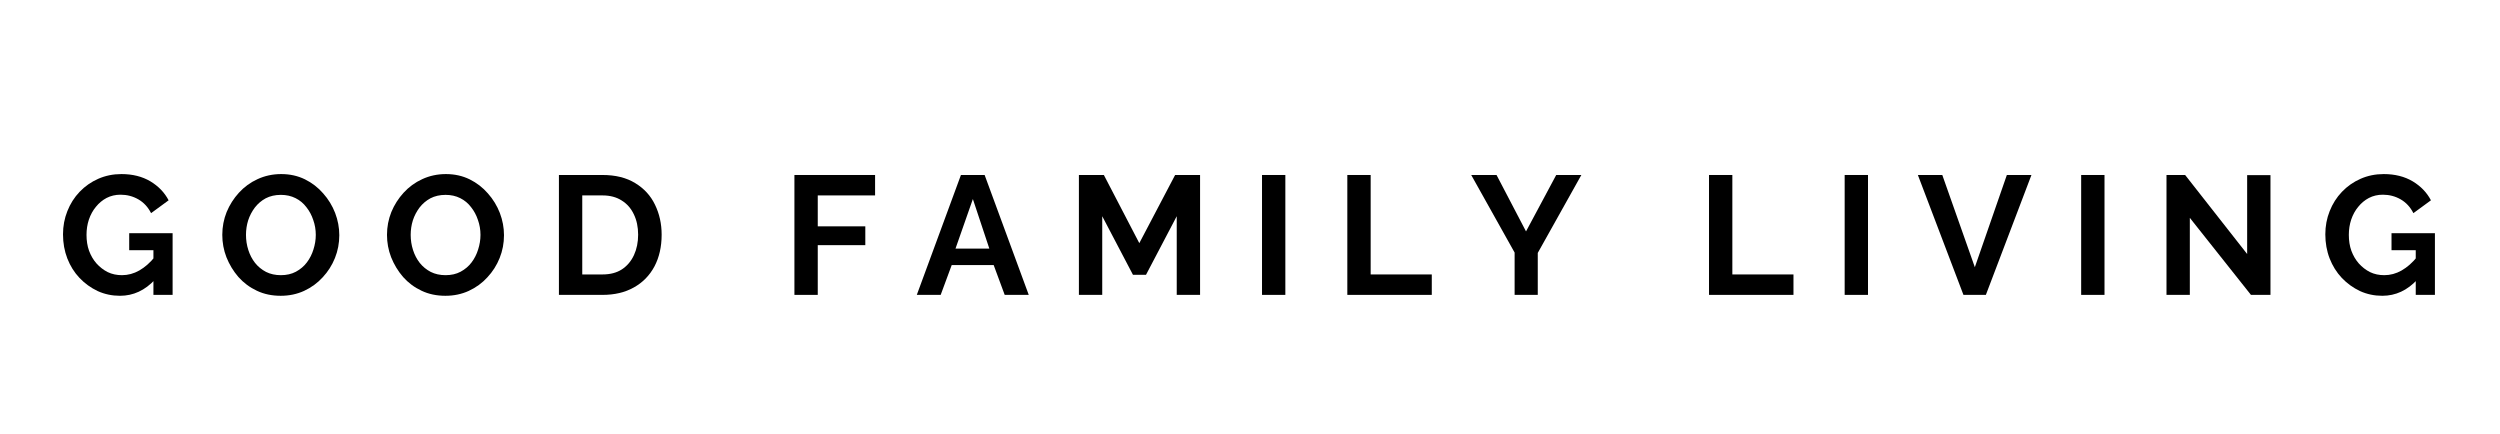 <svg xmlns="http://www.w3.org/2000/svg" xmlns:xlink="http://www.w3.org/1999/xlink" width="288" zoomAndPan="magnify" viewBox="0 0 216 37.5" height="50" preserveAspectRatio="xMidYMid meet" version="1.0"><defs><g/></defs><g fill="#000000" fill-opacity="1"><g transform="translate(4.975, 25.478)"><g><path d="M 5.391 0.078 C 4.711 0.078 4.07 -0.055 3.469 -0.328 C 2.875 -0.609 2.348 -0.988 1.891 -1.469 C 1.441 -1.945 1.094 -2.504 0.844 -3.141 C 0.594 -3.785 0.469 -4.484 0.469 -5.234 C 0.469 -5.941 0.594 -6.609 0.844 -7.234 C 1.094 -7.867 1.445 -8.426 1.906 -8.906 C 2.363 -9.383 2.898 -9.758 3.516 -10.031 C 4.129 -10.301 4.797 -10.438 5.516 -10.438 C 6.484 -10.438 7.316 -10.227 8.016 -9.812 C 8.711 -9.395 9.238 -8.848 9.594 -8.172 L 8.078 -7.062 C 7.816 -7.582 7.453 -7.977 6.984 -8.25 C 6.516 -8.52 6 -8.656 5.438 -8.656 C 5 -8.656 4.598 -8.562 4.234 -8.375 C 3.879 -8.188 3.57 -7.93 3.312 -7.609 C 3.051 -7.297 2.848 -6.926 2.703 -6.5 C 2.566 -6.082 2.5 -5.645 2.5 -5.188 C 2.5 -4.688 2.57 -4.227 2.719 -3.812 C 2.875 -3.395 3.086 -3.031 3.359 -2.719 C 3.641 -2.406 3.961 -2.156 4.328 -1.969 C 4.703 -1.789 5.113 -1.703 5.562 -1.703 C 6.082 -1.703 6.582 -1.836 7.062 -2.109 C 7.551 -2.391 8.004 -2.789 8.422 -3.312 L 8.422 -1.328 C 7.555 -0.391 6.547 0.078 5.391 0.078 Z M 8.281 -3.859 L 6.188 -3.859 L 6.188 -5.328 L 9.938 -5.328 L 9.938 0 L 8.281 0 Z M 8.281 -3.859 "/></g></g></g><g fill="#000000" fill-opacity="1"><g transform="translate(18.753, 25.478)"><g><path d="M 5.5 0.078 C 4.738 0.078 4.051 -0.066 3.438 -0.359 C 2.82 -0.648 2.289 -1.047 1.844 -1.547 C 1.406 -2.055 1.062 -2.625 0.812 -3.25 C 0.57 -3.875 0.453 -4.52 0.453 -5.188 C 0.453 -5.875 0.578 -6.531 0.828 -7.156 C 1.086 -7.781 1.441 -8.336 1.891 -8.828 C 2.348 -9.328 2.883 -9.719 3.5 -10 C 4.125 -10.289 4.805 -10.438 5.547 -10.438 C 6.297 -10.438 6.977 -10.285 7.594 -9.984 C 8.207 -9.68 8.734 -9.273 9.172 -8.766 C 9.617 -8.266 9.961 -7.703 10.203 -7.078 C 10.441 -6.453 10.562 -5.812 10.562 -5.156 C 10.562 -4.469 10.438 -3.812 10.188 -3.188 C 9.938 -2.562 9.582 -2.004 9.125 -1.516 C 8.676 -1.023 8.141 -0.633 7.516 -0.344 C 6.898 -0.062 6.227 0.078 5.5 0.078 Z M 2.5 -5.188 C 2.5 -4.738 2.566 -4.301 2.703 -3.875 C 2.836 -3.457 3.031 -3.086 3.281 -2.766 C 3.539 -2.441 3.859 -2.18 4.234 -1.984 C 4.609 -1.797 5.035 -1.703 5.516 -1.703 C 6.004 -1.703 6.438 -1.801 6.812 -2 C 7.195 -2.207 7.516 -2.477 7.766 -2.812 C 8.016 -3.145 8.203 -3.516 8.328 -3.922 C 8.461 -4.336 8.531 -4.758 8.531 -5.188 C 8.531 -5.633 8.457 -6.062 8.312 -6.469 C 8.176 -6.883 7.977 -7.254 7.719 -7.578 C 7.469 -7.91 7.156 -8.172 6.781 -8.359 C 6.406 -8.547 5.984 -8.641 5.516 -8.641 C 5.016 -8.641 4.578 -8.539 4.203 -8.344 C 3.836 -8.145 3.523 -7.879 3.266 -7.547 C 3.016 -7.211 2.82 -6.844 2.688 -6.438 C 2.562 -6.031 2.5 -5.613 2.5 -5.188 Z M 2.5 -5.188 "/></g></g></g><g fill="#000000" fill-opacity="1"><g transform="translate(32.983, 25.478)"><g><path d="M 5.5 0.078 C 4.738 0.078 4.051 -0.066 3.438 -0.359 C 2.82 -0.648 2.289 -1.047 1.844 -1.547 C 1.406 -2.055 1.062 -2.625 0.812 -3.25 C 0.57 -3.875 0.453 -4.52 0.453 -5.188 C 0.453 -5.875 0.578 -6.531 0.828 -7.156 C 1.086 -7.781 1.441 -8.336 1.891 -8.828 C 2.348 -9.328 2.883 -9.719 3.5 -10 C 4.125 -10.289 4.805 -10.438 5.547 -10.438 C 6.297 -10.438 6.977 -10.285 7.594 -9.984 C 8.207 -9.68 8.734 -9.273 9.172 -8.766 C 9.617 -8.266 9.961 -7.703 10.203 -7.078 C 10.441 -6.453 10.562 -5.812 10.562 -5.156 C 10.562 -4.469 10.438 -3.812 10.188 -3.188 C 9.938 -2.562 9.582 -2.004 9.125 -1.516 C 8.676 -1.023 8.141 -0.633 7.516 -0.344 C 6.898 -0.062 6.227 0.078 5.5 0.078 Z M 2.5 -5.188 C 2.5 -4.738 2.566 -4.301 2.703 -3.875 C 2.836 -3.457 3.031 -3.086 3.281 -2.766 C 3.539 -2.441 3.859 -2.18 4.234 -1.984 C 4.609 -1.797 5.035 -1.703 5.516 -1.703 C 6.004 -1.703 6.438 -1.801 6.812 -2 C 7.195 -2.207 7.516 -2.477 7.766 -2.812 C 8.016 -3.145 8.203 -3.516 8.328 -3.922 C 8.461 -4.336 8.531 -4.758 8.531 -5.188 C 8.531 -5.633 8.457 -6.062 8.312 -6.469 C 8.176 -6.883 7.977 -7.254 7.719 -7.578 C 7.469 -7.91 7.156 -8.172 6.781 -8.359 C 6.406 -8.547 5.984 -8.641 5.516 -8.641 C 5.016 -8.641 4.578 -8.539 4.203 -8.344 C 3.836 -8.145 3.523 -7.879 3.266 -7.547 C 3.016 -7.211 2.82 -6.844 2.688 -6.438 C 2.562 -6.031 2.5 -5.613 2.5 -5.188 Z M 2.5 -5.188 "/></g></g></g><g fill="#000000" fill-opacity="1"><g transform="translate(47.213, 25.478)"><g><path d="M 1.078 0 L 1.078 -10.359 L 4.844 -10.359 C 5.969 -10.359 6.91 -10.125 7.672 -9.656 C 8.43 -9.195 9 -8.578 9.375 -7.797 C 9.758 -7.016 9.953 -6.148 9.953 -5.203 C 9.953 -4.148 9.742 -3.234 9.328 -2.453 C 8.91 -1.672 8.316 -1.066 7.547 -0.641 C 6.785 -0.211 5.883 0 4.844 0 Z M 7.922 -5.203 C 7.922 -5.867 7.797 -6.457 7.547 -6.969 C 7.305 -7.477 6.957 -7.875 6.5 -8.156 C 6.051 -8.445 5.5 -8.594 4.844 -8.594 L 3.094 -8.594 L 3.094 -1.766 L 4.844 -1.766 C 5.508 -1.766 6.066 -1.91 6.516 -2.203 C 6.973 -2.504 7.32 -2.914 7.562 -3.438 C 7.801 -3.957 7.922 -4.547 7.922 -5.203 Z M 7.922 -5.203 "/></g></g></g><g fill="#000000" fill-opacity="1"><g transform="translate(60.86, 25.478)"><g/></g></g><g fill="#000000" fill-opacity="1"><g transform="translate(67.56, 25.478)"><g><path d="M 1.078 0 L 1.078 -10.359 L 8.047 -10.359 L 8.047 -8.594 L 3.094 -8.594 L 3.094 -5.922 L 7.203 -5.922 L 7.203 -4.297 L 3.094 -4.297 L 3.094 0 Z M 1.078 0 "/></g></g></g><g fill="#000000" fill-opacity="1"><g transform="translate(79.134, 25.478)"><g><path d="M 3.891 -10.359 L 5.938 -10.359 L 9.75 0 L 7.672 0 L 6.719 -2.578 L 3.094 -2.578 L 2.141 0 L 0.078 0 Z M 6.344 -4 L 4.922 -8.281 L 3.422 -4 Z M 6.344 -4 "/></g></g></g><g fill="#000000" fill-opacity="1"><g transform="translate(92.139, 25.478)"><g><path d="M 9.531 0 L 9.531 -6.797 L 6.875 -1.734 L 5.75 -1.734 L 3.094 -6.797 L 3.094 0 L 1.078 0 L 1.078 -10.359 L 3.234 -10.359 L 6.297 -4.469 L 9.391 -10.359 L 11.547 -10.359 L 11.547 0 Z M 9.531 0 "/></g></g></g><g fill="#000000" fill-opacity="1"><g transform="translate(107.96, 25.478)"><g><path d="M 1.078 0 L 1.078 -10.359 L 3.094 -10.359 L 3.094 0 Z M 1.078 0 "/></g></g></g><g fill="#000000" fill-opacity="1"><g transform="translate(115.331, 25.478)"><g><path d="M 1.078 0 L 1.078 -10.359 L 3.094 -10.359 L 3.094 -1.766 L 8.375 -1.766 L 8.375 0 Z M 1.078 0 "/></g></g></g><g fill="#000000" fill-opacity="1"><g transform="translate(127.051, 25.478)"><g><path d="M 2.25 -10.359 L 4.797 -5.484 L 7.406 -10.359 L 9.578 -10.359 L 5.812 -3.625 L 5.812 0 L 3.812 0 L 3.812 -3.656 L 0.062 -10.359 Z M 2.25 -10.359 "/></g></g></g><g fill="#000000" fill-opacity="1"><g transform="translate(139.881, 25.478)"><g/></g></g><g fill="#000000" fill-opacity="1"><g transform="translate(146.581, 25.478)"><g><path d="M 1.078 0 L 1.078 -10.359 L 3.094 -10.359 L 3.094 -1.766 L 8.375 -1.766 L 8.375 0 Z M 1.078 0 "/></g></g></g><g fill="#000000" fill-opacity="1"><g transform="translate(158.301, 25.478)"><g><path d="M 1.078 0 L 1.078 -10.359 L 3.094 -10.359 L 3.094 0 Z M 1.078 0 "/></g></g></g><g fill="#000000" fill-opacity="1"><g transform="translate(165.673, 25.478)"><g><path d="M 2.141 -10.359 L 4.953 -2.391 L 7.719 -10.359 L 9.844 -10.359 L 5.906 0 L 3.969 0 L 0.031 -10.359 Z M 2.141 -10.359 "/></g></g></g><g fill="#000000" fill-opacity="1"><g transform="translate(178.735, 25.478)"><g><path d="M 1.078 0 L 1.078 -10.359 L 3.094 -10.359 L 3.094 0 Z M 1.078 0 "/></g></g></g><g fill="#000000" fill-opacity="1"><g transform="translate(186.107, 25.478)"><g><path d="M 3.094 -6.656 L 3.094 0 L 1.078 0 L 1.078 -10.359 L 2.688 -10.359 L 8.047 -3.531 L 8.047 -10.344 L 10.062 -10.344 L 10.062 0 L 8.375 0 Z M 3.094 -6.656 "/></g></g></g><g fill="#000000" fill-opacity="1"><g transform="translate(200.439, 25.478)"><g><path d="M 5.391 0.078 C 4.711 0.078 4.07 -0.055 3.469 -0.328 C 2.875 -0.609 2.348 -0.988 1.891 -1.469 C 1.441 -1.945 1.094 -2.504 0.844 -3.141 C 0.594 -3.785 0.469 -4.484 0.469 -5.234 C 0.469 -5.941 0.594 -6.609 0.844 -7.234 C 1.094 -7.867 1.445 -8.426 1.906 -8.906 C 2.363 -9.383 2.898 -9.758 3.516 -10.031 C 4.129 -10.301 4.797 -10.438 5.516 -10.438 C 6.484 -10.438 7.316 -10.227 8.016 -9.812 C 8.711 -9.395 9.238 -8.848 9.594 -8.172 L 8.078 -7.062 C 7.816 -7.582 7.453 -7.977 6.984 -8.25 C 6.516 -8.52 6 -8.656 5.438 -8.656 C 5 -8.656 4.598 -8.562 4.234 -8.375 C 3.879 -8.188 3.57 -7.93 3.312 -7.609 C 3.051 -7.297 2.848 -6.926 2.703 -6.5 C 2.566 -6.082 2.5 -5.645 2.5 -5.188 C 2.5 -4.688 2.57 -4.227 2.719 -3.812 C 2.875 -3.395 3.086 -3.031 3.359 -2.719 C 3.641 -2.406 3.961 -2.156 4.328 -1.969 C 4.703 -1.789 5.113 -1.703 5.562 -1.703 C 6.082 -1.703 6.582 -1.836 7.062 -2.109 C 7.551 -2.391 8.004 -2.789 8.422 -3.312 L 8.422 -1.328 C 7.555 -0.391 6.547 0.078 5.391 0.078 Z M 8.281 -3.859 L 6.188 -3.859 L 6.188 -5.328 L 9.938 -5.328 L 9.938 0 L 8.281 0 Z M 8.281 -3.859 "/></g></g></g></svg>